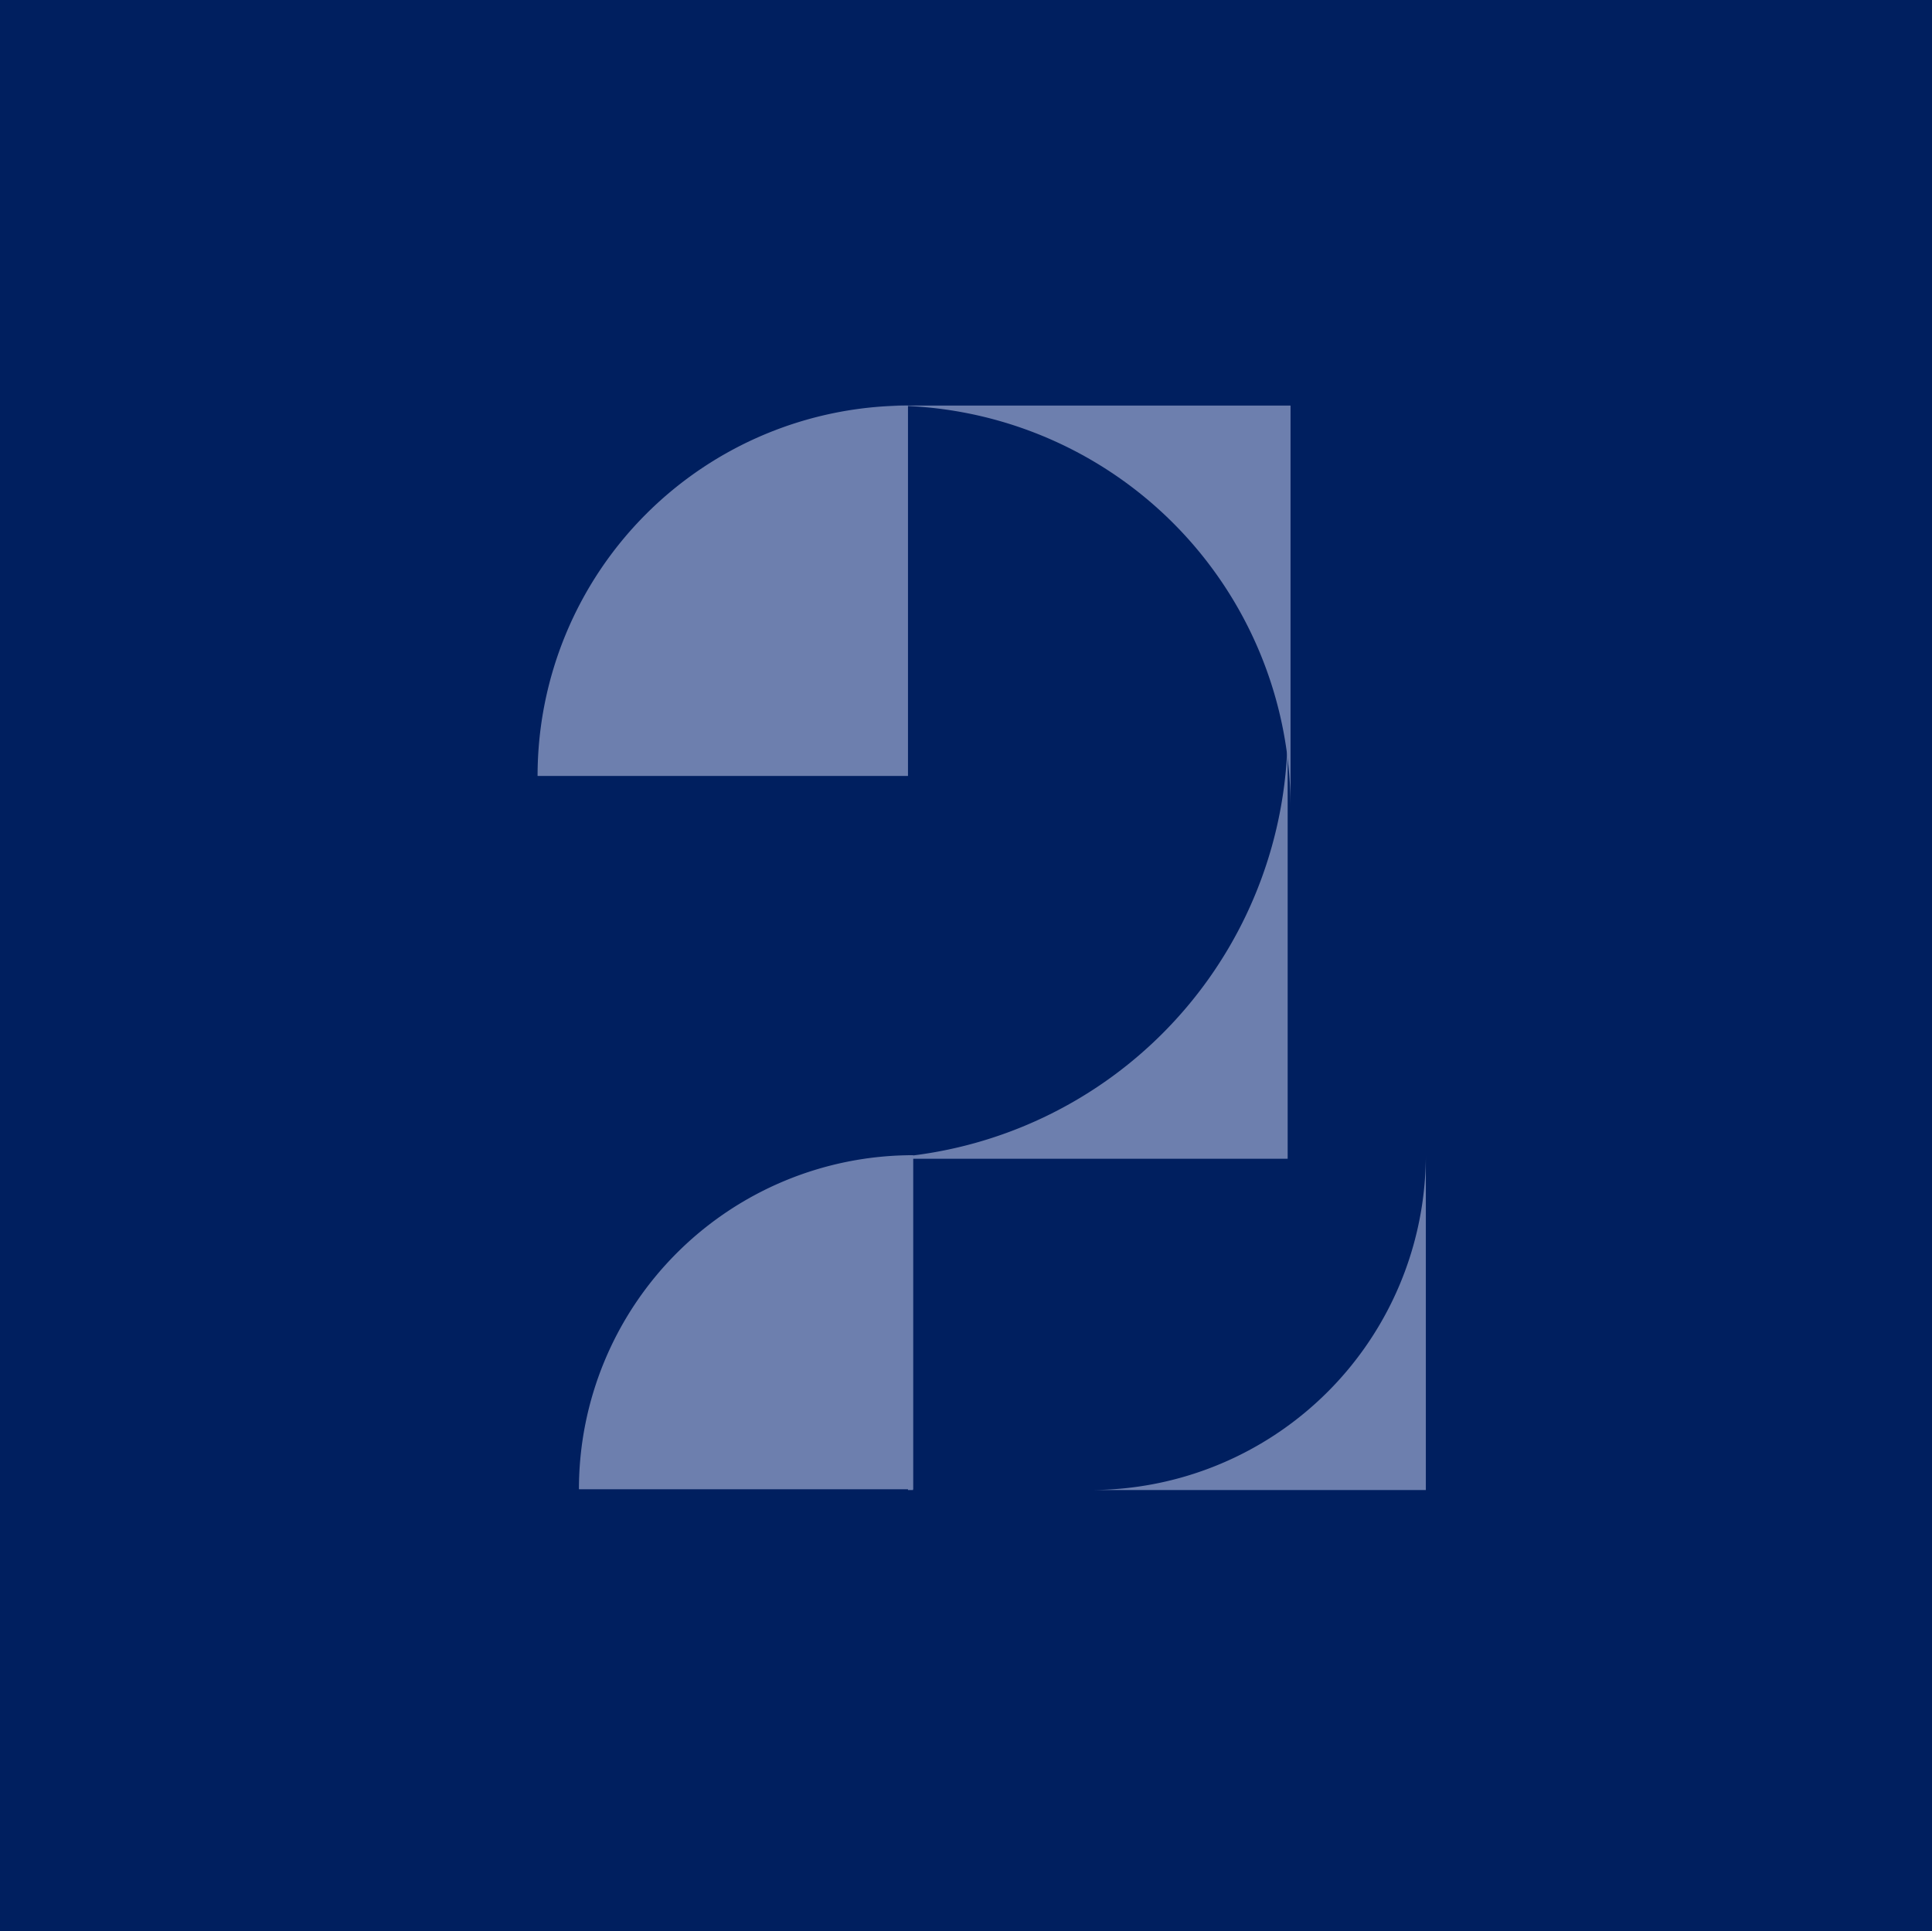 <svg xmlns="http://www.w3.org/2000/svg" width="144.881" height="144.822" viewBox="0 0 144.881 144.822">
  <g id="gfx-number-2" transform="translate(0 0)">
    <path id="Pfad_77" data-name="Pfad 77" d="M53.7,57.8V202.622H198.581V57.8Z" transform="translate(-53.7 -57.8)" fill="#001f5f"/>
    <g id="Gruppe_62" data-name="Gruppe 62" transform="translate(40.313 30.418)">
      <rect id="Rechteck_129" data-name="Rechteck 129" width="25.113" height="0.378" transform="translate(27.777 81.334) rotate(-90)" fill="#6d7fae"/>
      <path id="Schnittmenge_65" data-name="Schnittmenge 65" d="M0,0H25.054A25.054,25.054,0,0,1,0,25.054Z" transform="translate(28.155 81.275) rotate(180)" fill="#6d7fae"/>
      <path id="Schnittmenge_71" data-name="Schnittmenge 71" d="M0,0H27.777A27.777,27.777,0,0,1,0,27.777Z" transform="translate(27.777 27.777) rotate(180)" fill="#6d7fae"/>
      <path id="Differenzmenge_16" data-name="Differenzmenge 16" d="M0,32.032H0V0H32.1a32.629,32.629,0,0,0-3.274.166A32.058,32.058,0,0,0,.166,28.823C.058,29.882,0,30.962,0,32.032Z" transform="translate(56.249 56.489) rotate(180)" fill="#6d7fae"/>
      <path id="Differenzmenge_18" data-name="Differenzmenge 18" d="M0,30.037H0V0H30.1a30.6,30.6,0,0,0-3.07.155A30.061,30.061,0,0,0,.156,27.028C.055,28.02,0,29.033,0,30.037Z" transform="translate(56.464) rotate(90)" fill="#6d7fae"/>
      <path id="Differenzmenge_27" data-name="Differenzmenge 27" d="M0,25.113H0V0H25.165A25.582,25.582,0,0,0,22.6.13,25.134,25.134,0,0,0,.13,22.6C.046,23.427,0,24.274,0,25.113Z" transform="translate(66.611 81.334) rotate(180)" fill="#6d7fae"/>
    </g>
  </g>
</svg>
